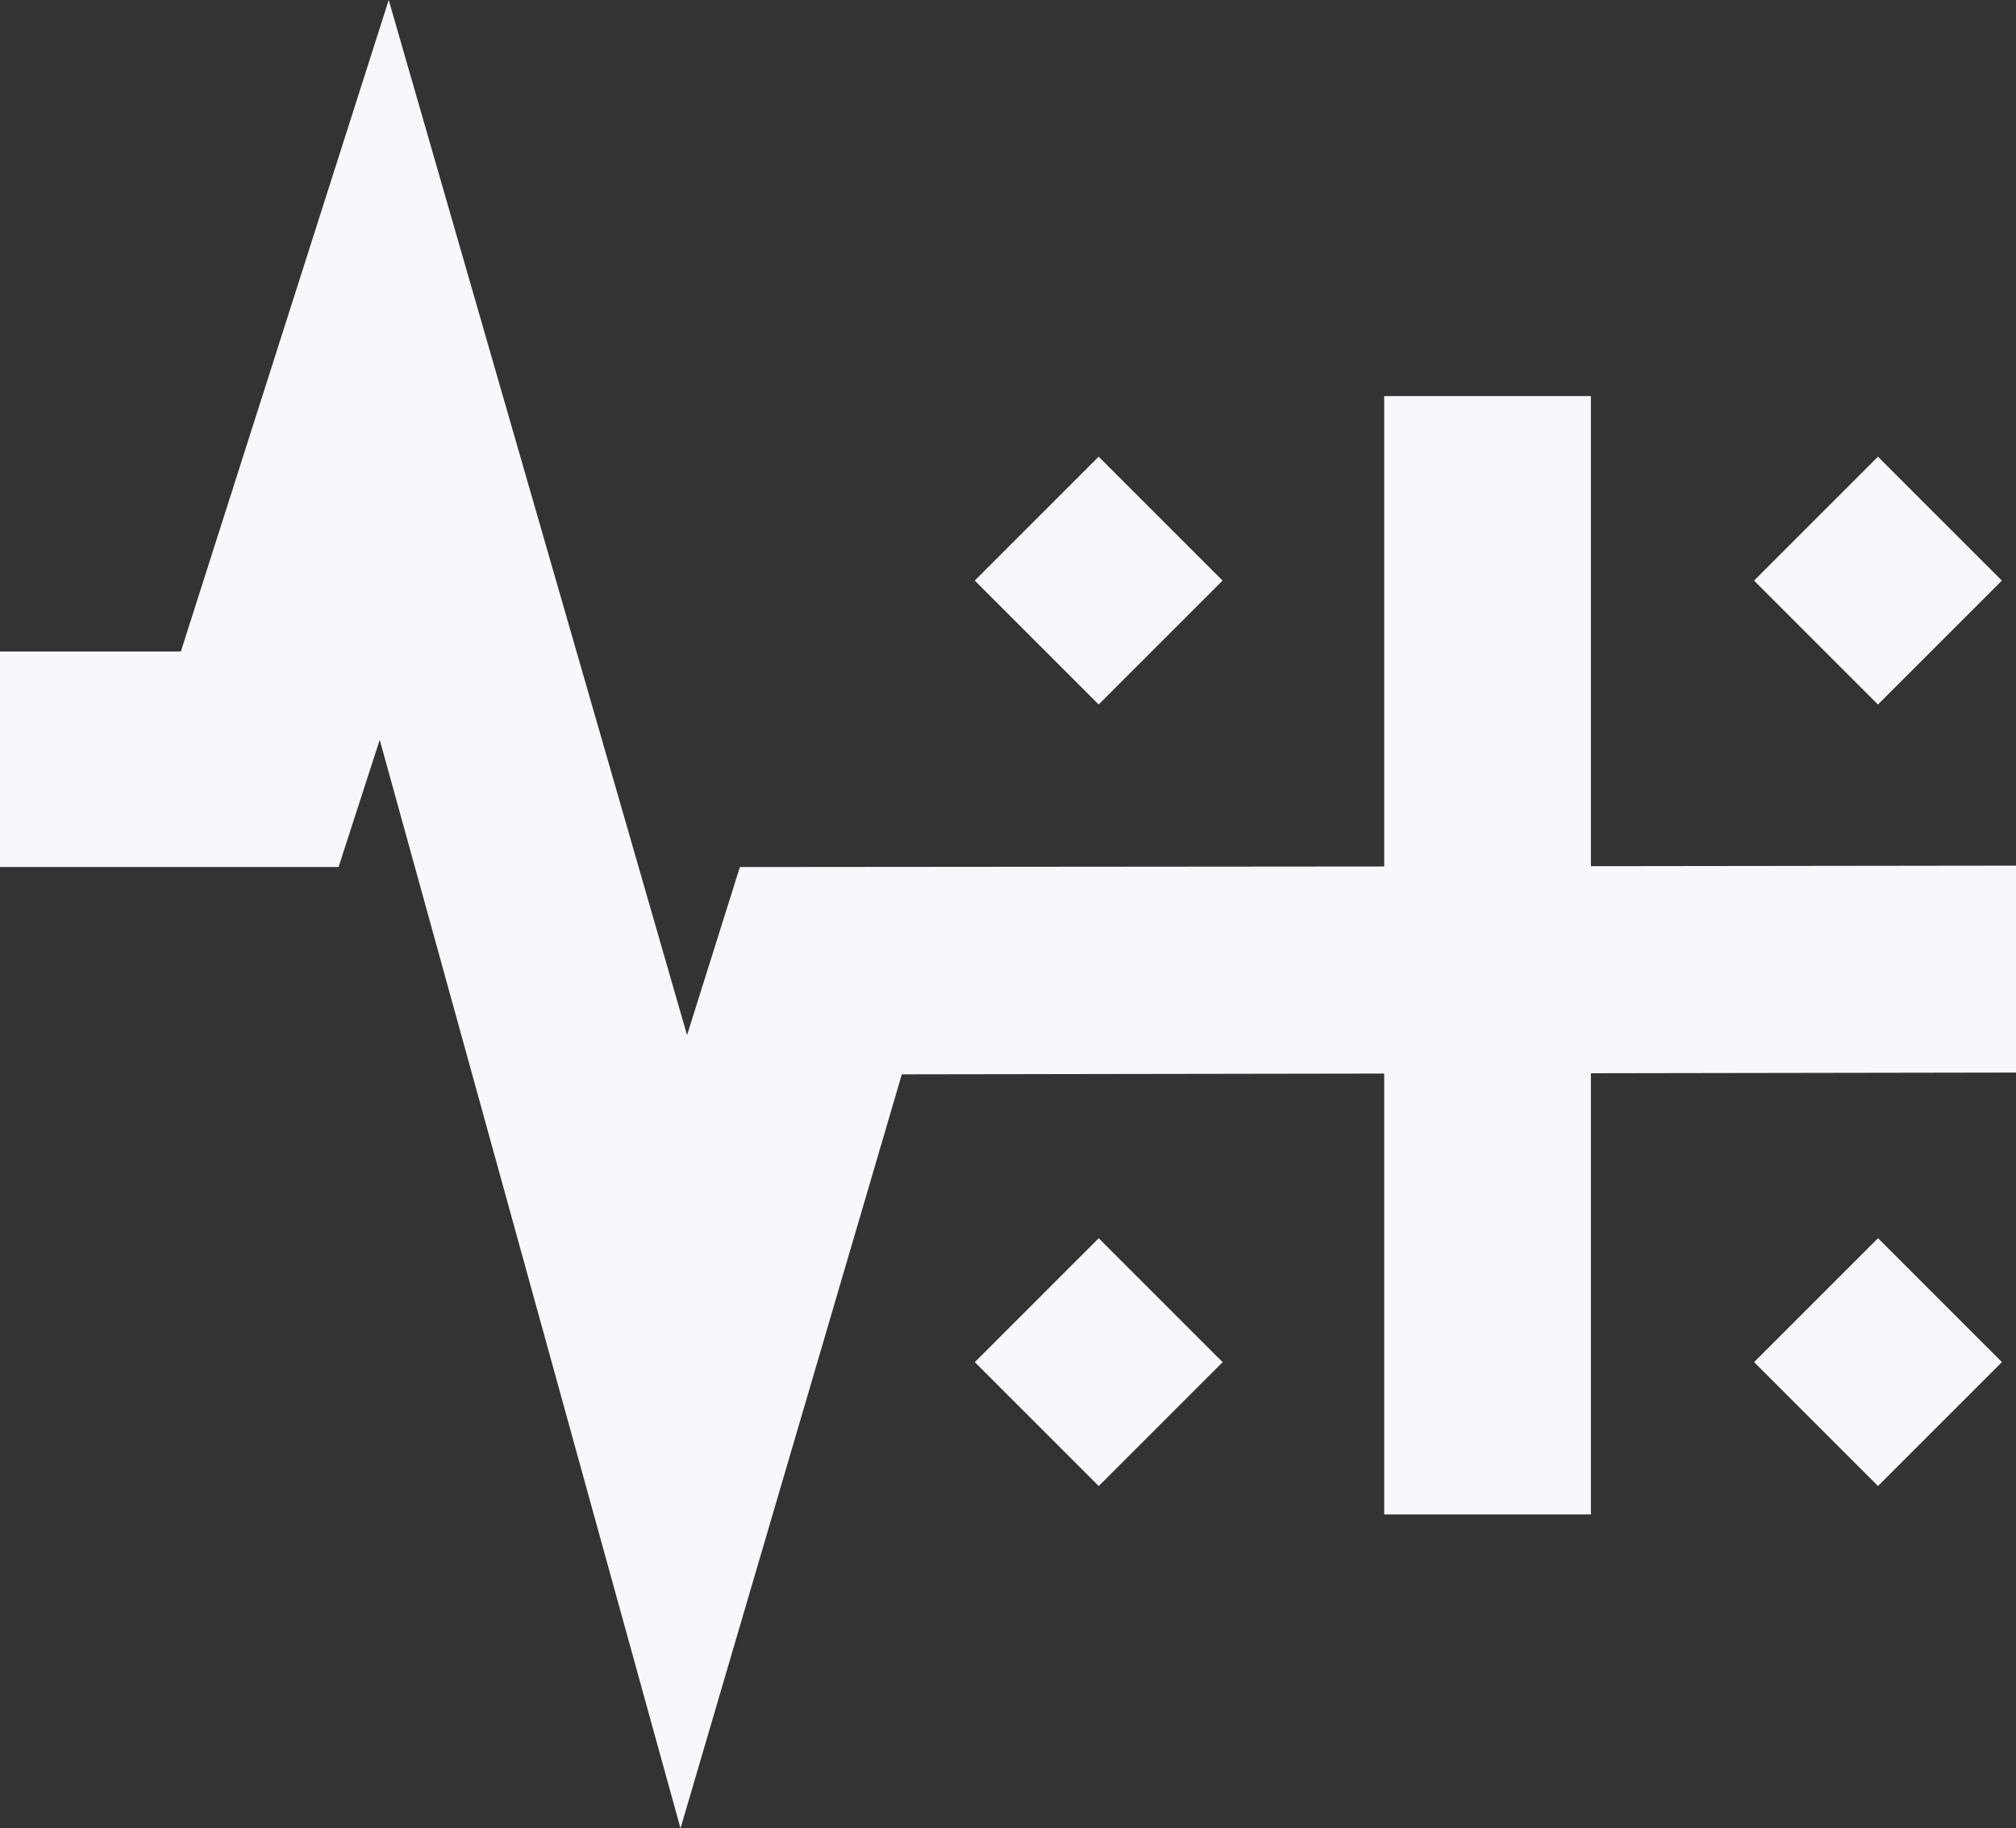 <svg xmlns="http://www.w3.org/2000/svg" id="Capa_2" viewBox="0 0 262.06 237.68"><rect x="0" y="0" width="262.06" height="237.68" fill="#333333" stroke="none"/><defs><style>      .cls-1 {        fill: #f7f8fc;      }    </style></defs><g id="Capa_1-2" data-name="Capa_1"><g><g><rect class="cls-1" x="232.73" y="64.08" width="22.78" height="22.78" transform="translate(18.13 194.73) rotate(-45)"></rect><rect class="cls-1" x="131.43" y="165.68" width="22.78" height="22.78" transform="translate(167.04 -49.12) rotate(45)"></rect><rect class="cls-1" x="232.73" y="165.68" width="22.78" height="22.78" transform="translate(541.95 129.66) rotate(135)"></rect><rect class="cls-1" x="131.43" y="64.08" width="22.78" height="22.78" transform="translate(297.17 27.85) rotate(135)"></rect></g><polygon class="cls-1" points="262.06 112.53 206.8 112.6 206.8 51.49 179.93 51.49 179.93 112.64 96.18 112.71 89.31 134.56 50.53 0 23.51 84.69 0 84.69 0 112.71 44.01 112.71 49.36 96.17 88.46 237.68 117.23 139.66 179.93 139.56 179.93 196.87 206.8 196.87 206.8 139.52 262.06 139.43 262.06 112.53"></polygon></g></g></svg>